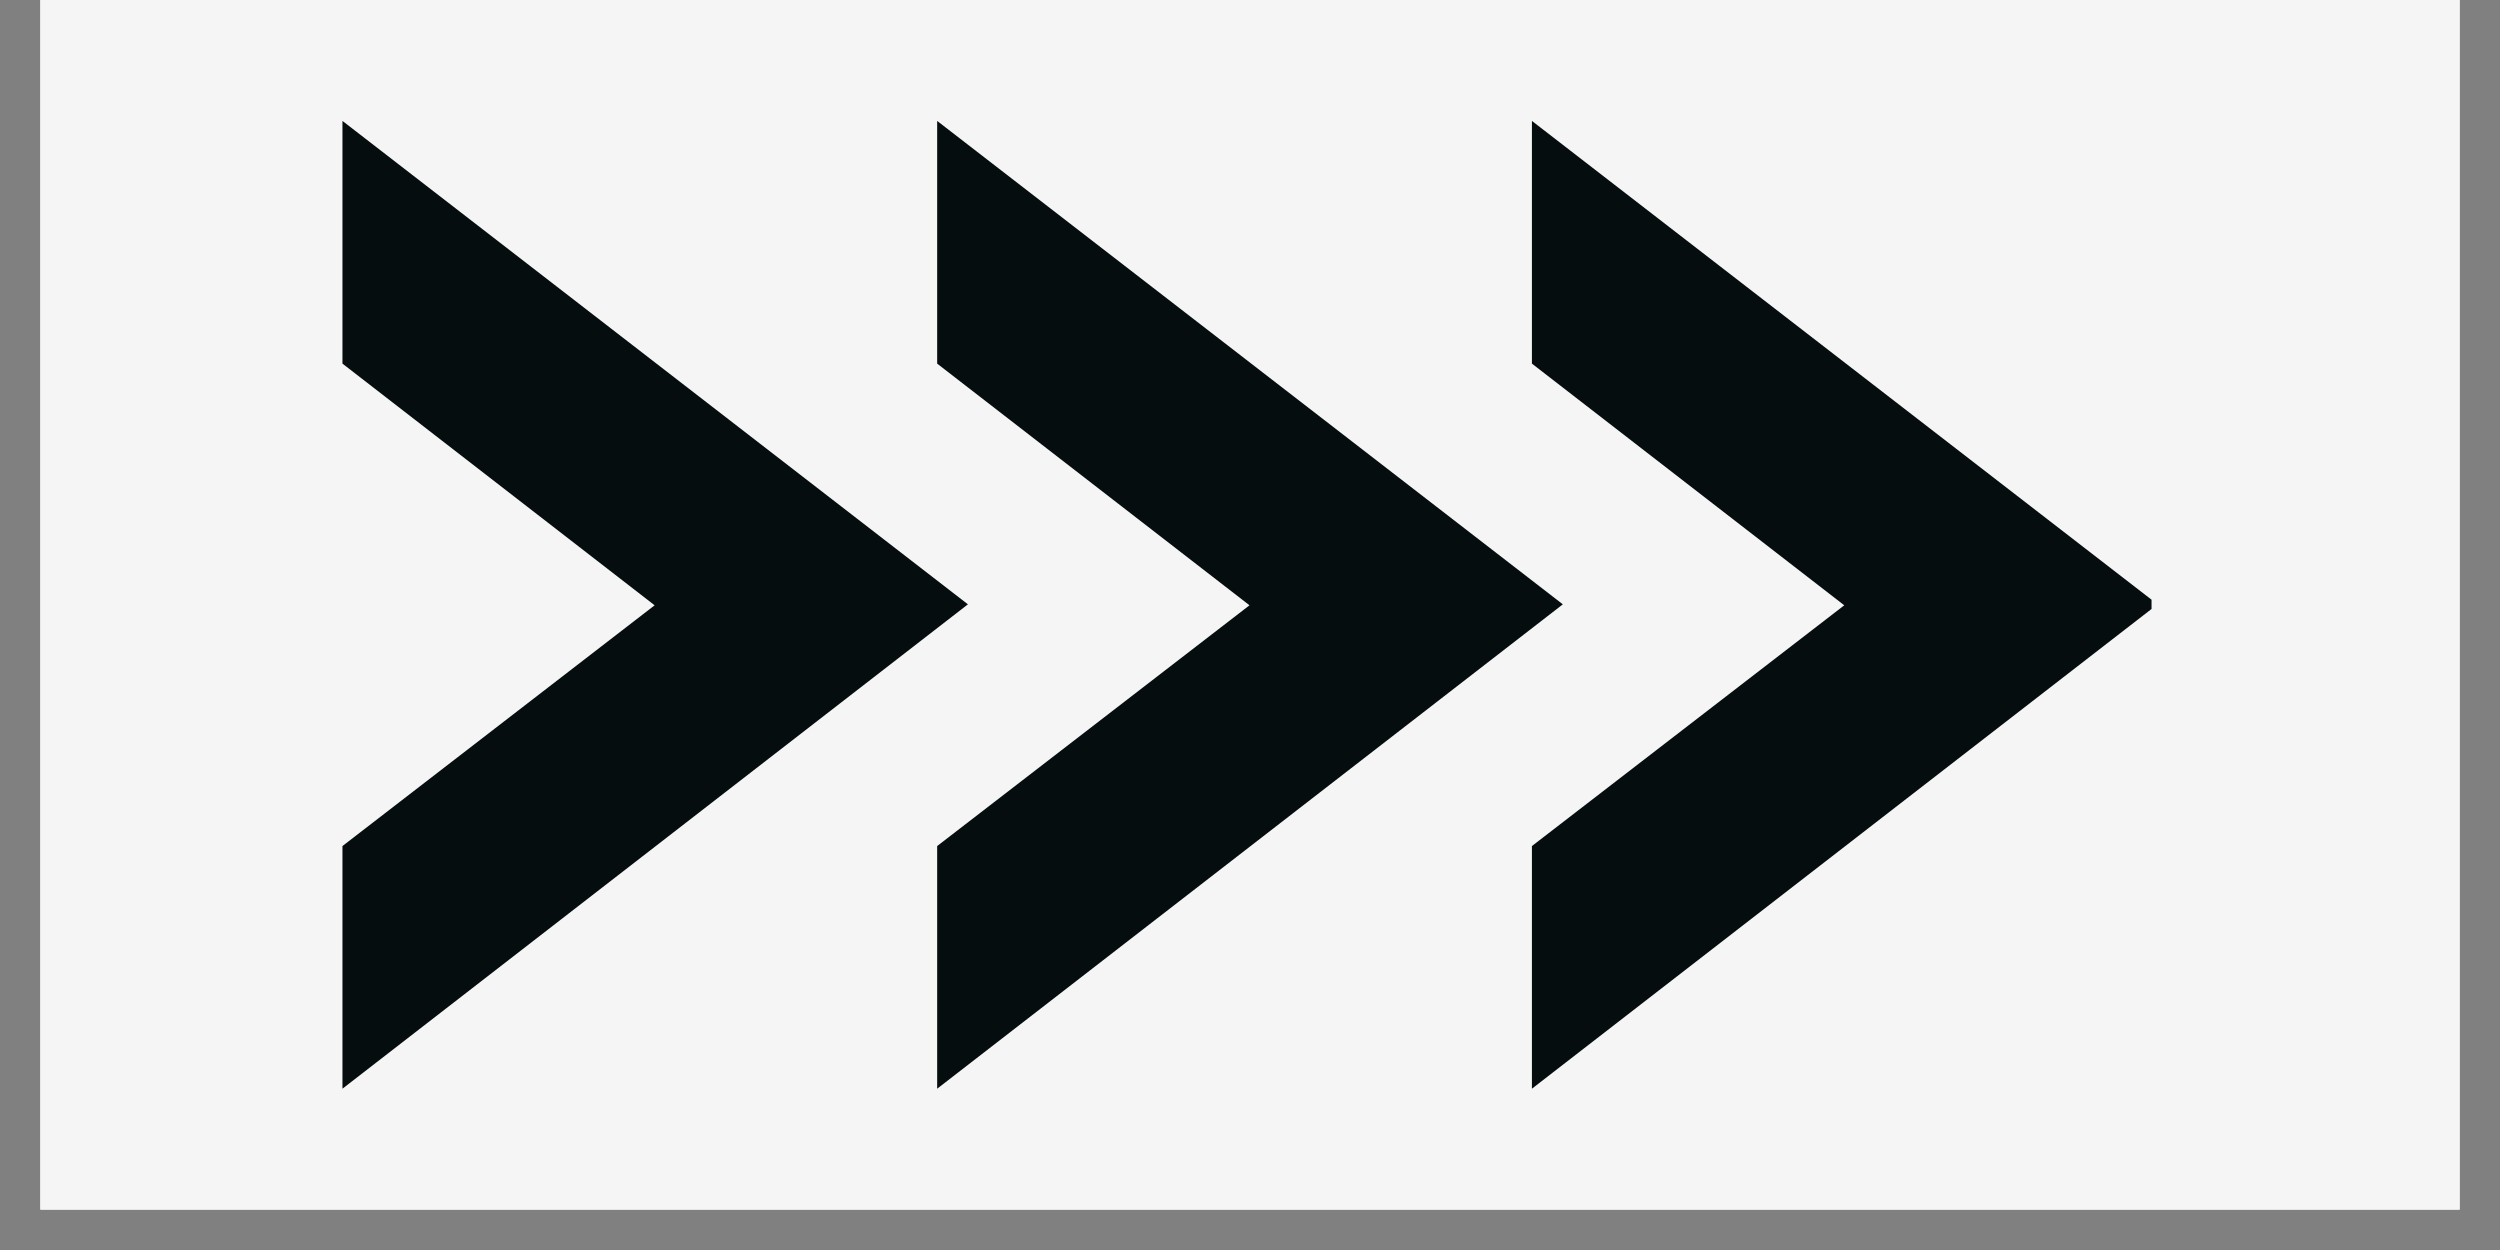 <svg xmlns="http://www.w3.org/2000/svg" xmlns:xlink="http://www.w3.org/1999/xlink" width="80" zoomAndPan="magnify" viewBox="0 0 60 30" height="40" preserveAspectRatio="xMidYMid meet" version="1.0"><rect x="0" y="0" width="60" height="30" fill="#808080" stroke="none"/><defs><clipPath id="ecffd29229"><path d="M 0.969 0 L 59.031 0 L 59.031 29.031 L 0.969 29.031 Z M 0.969 0 " clip-rule="nonzero"/></clipPath><clipPath id="7fefb270cf"><path d="M 8.09 2.902 L 51.637 2.902 L 51.637 26.129 L 8.09 26.129 Z M 8.09 2.902 " clip-rule="nonzero"/></clipPath></defs><g clip-path="url(#ecffd29229)"><path fill="#ffffff" d="M 0.969 0 L 59.031 0 L 59.031 29.031 L 0.969 29.031 Z M 0.969 0 " fill-opacity="1" fill-rule="nonzero"/><path fill="#f5f5f5" d="M 0.969 0 L 59.031 0 L 59.031 29.031 L 0.969 29.031 Z M 0.969 0 " fill-opacity="1" fill-rule="nonzero"/></g><g clip-path="url(#7fefb270cf)"><path fill="#060d0f" d="M 8.219 2.902 L 8.219 8.727 L 15.711 14.527 L 8.219 20.305 L 8.219 26.129 L 23.23 14.504 Z M 22.492 2.902 L 22.492 8.727 L 29.988 14.527 L 22.492 20.305 L 22.492 26.129 L 37.508 14.504 Z M 36.766 2.902 L 36.766 8.727 L 44.262 14.527 L 36.766 20.305 L 36.766 26.129 L 51.781 14.504 Z M 36.766 2.902 " fill-opacity="1" fill-rule="nonzero"/></g></svg>